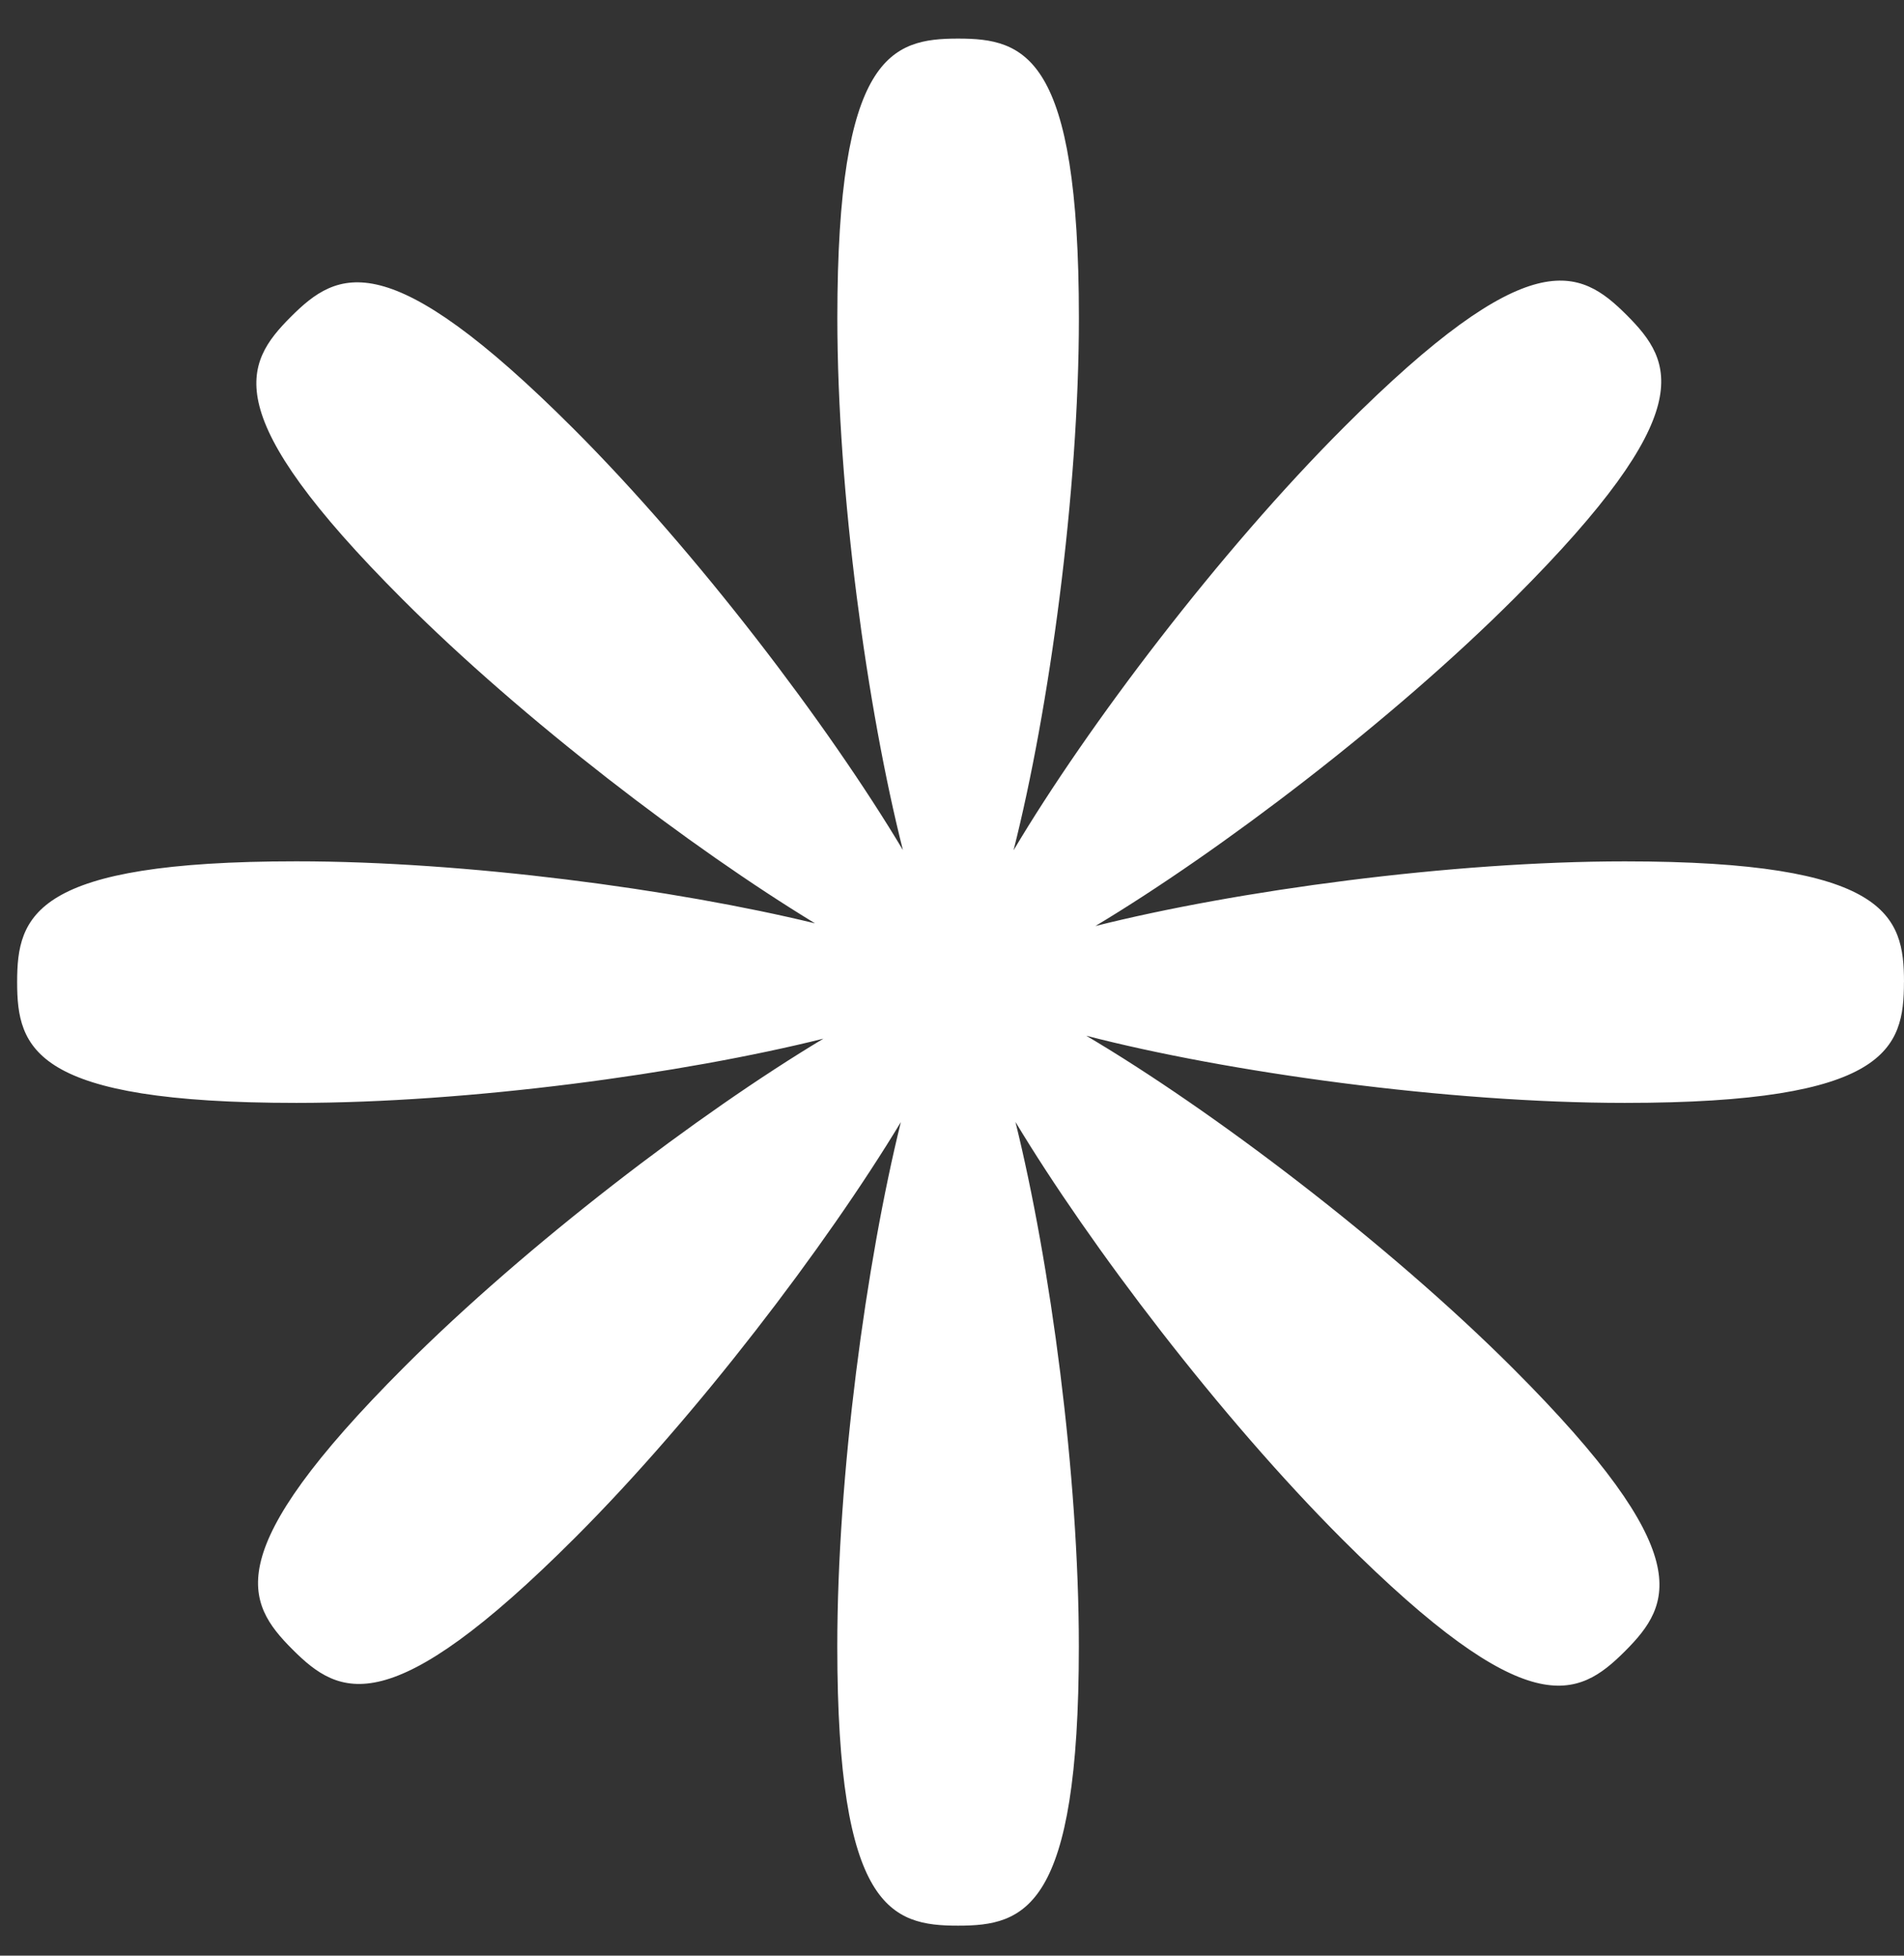 <?xml version="1.0" encoding="UTF-8"?> <svg xmlns="http://www.w3.org/2000/svg" width="37" height="38" viewBox="0 0 37 38" fill="none"><rect x="0" y="0" width="37" height="38" fill="#333333" stroke="none"/><path d="M37 19.084C37 17.788 36.682 16.737 31.575 16.737C28.195 16.737 24.026 17.305 21.287 17.993C23.709 16.54 27.053 14.001 29.435 11.618C33.048 8.006 32.529 7.039 31.612 6.123C30.696 5.206 29.728 4.687 26.117 8.3C23.708 10.709 21.139 14.093 19.696 16.522C20.39 13.783 20.966 9.579 20.966 6.175C20.966 1.067 19.915 0.75 18.619 0.75C17.323 0.75 16.272 1.067 16.272 6.175C16.272 9.575 16.852 13.778 17.546 16.517C16.097 14.091 13.544 10.73 11.147 8.333C7.535 4.721 6.568 5.239 5.652 6.156C4.735 7.073 4.216 8.04 7.829 11.652C10.166 13.99 13.428 16.476 15.838 17.941C13.098 17.276 9.054 16.736 5.759 16.736C0.651 16.736 0.333 17.787 0.333 19.083C0.333 20.379 0.651 21.43 5.759 21.43C9.117 21.43 13.261 20.865 16.001 20.182C13.579 21.635 10.244 24.173 7.861 26.555C4.249 30.167 4.768 31.134 5.684 32.05C6.601 32.967 7.568 33.486 11.18 29.873C13.537 27.516 16.047 24.218 17.506 21.803C16.83 24.543 16.271 28.655 16.271 31.991C16.271 37.099 17.322 37.417 18.618 37.417C19.914 37.417 20.965 37.099 20.965 31.991C20.965 28.651 20.411 24.54 19.733 21.8C21.19 24.219 23.714 27.537 26.082 29.907C29.695 33.519 30.661 33 31.578 32.084C32.494 31.167 33.013 30.2 29.401 26.588C26.968 24.156 23.542 21.562 21.109 20.125C23.843 20.833 28.122 21.43 31.574 21.43C36.681 21.43 36.999 20.379 36.999 19.083L37 19.084Z" fill="white"></path></svg> 